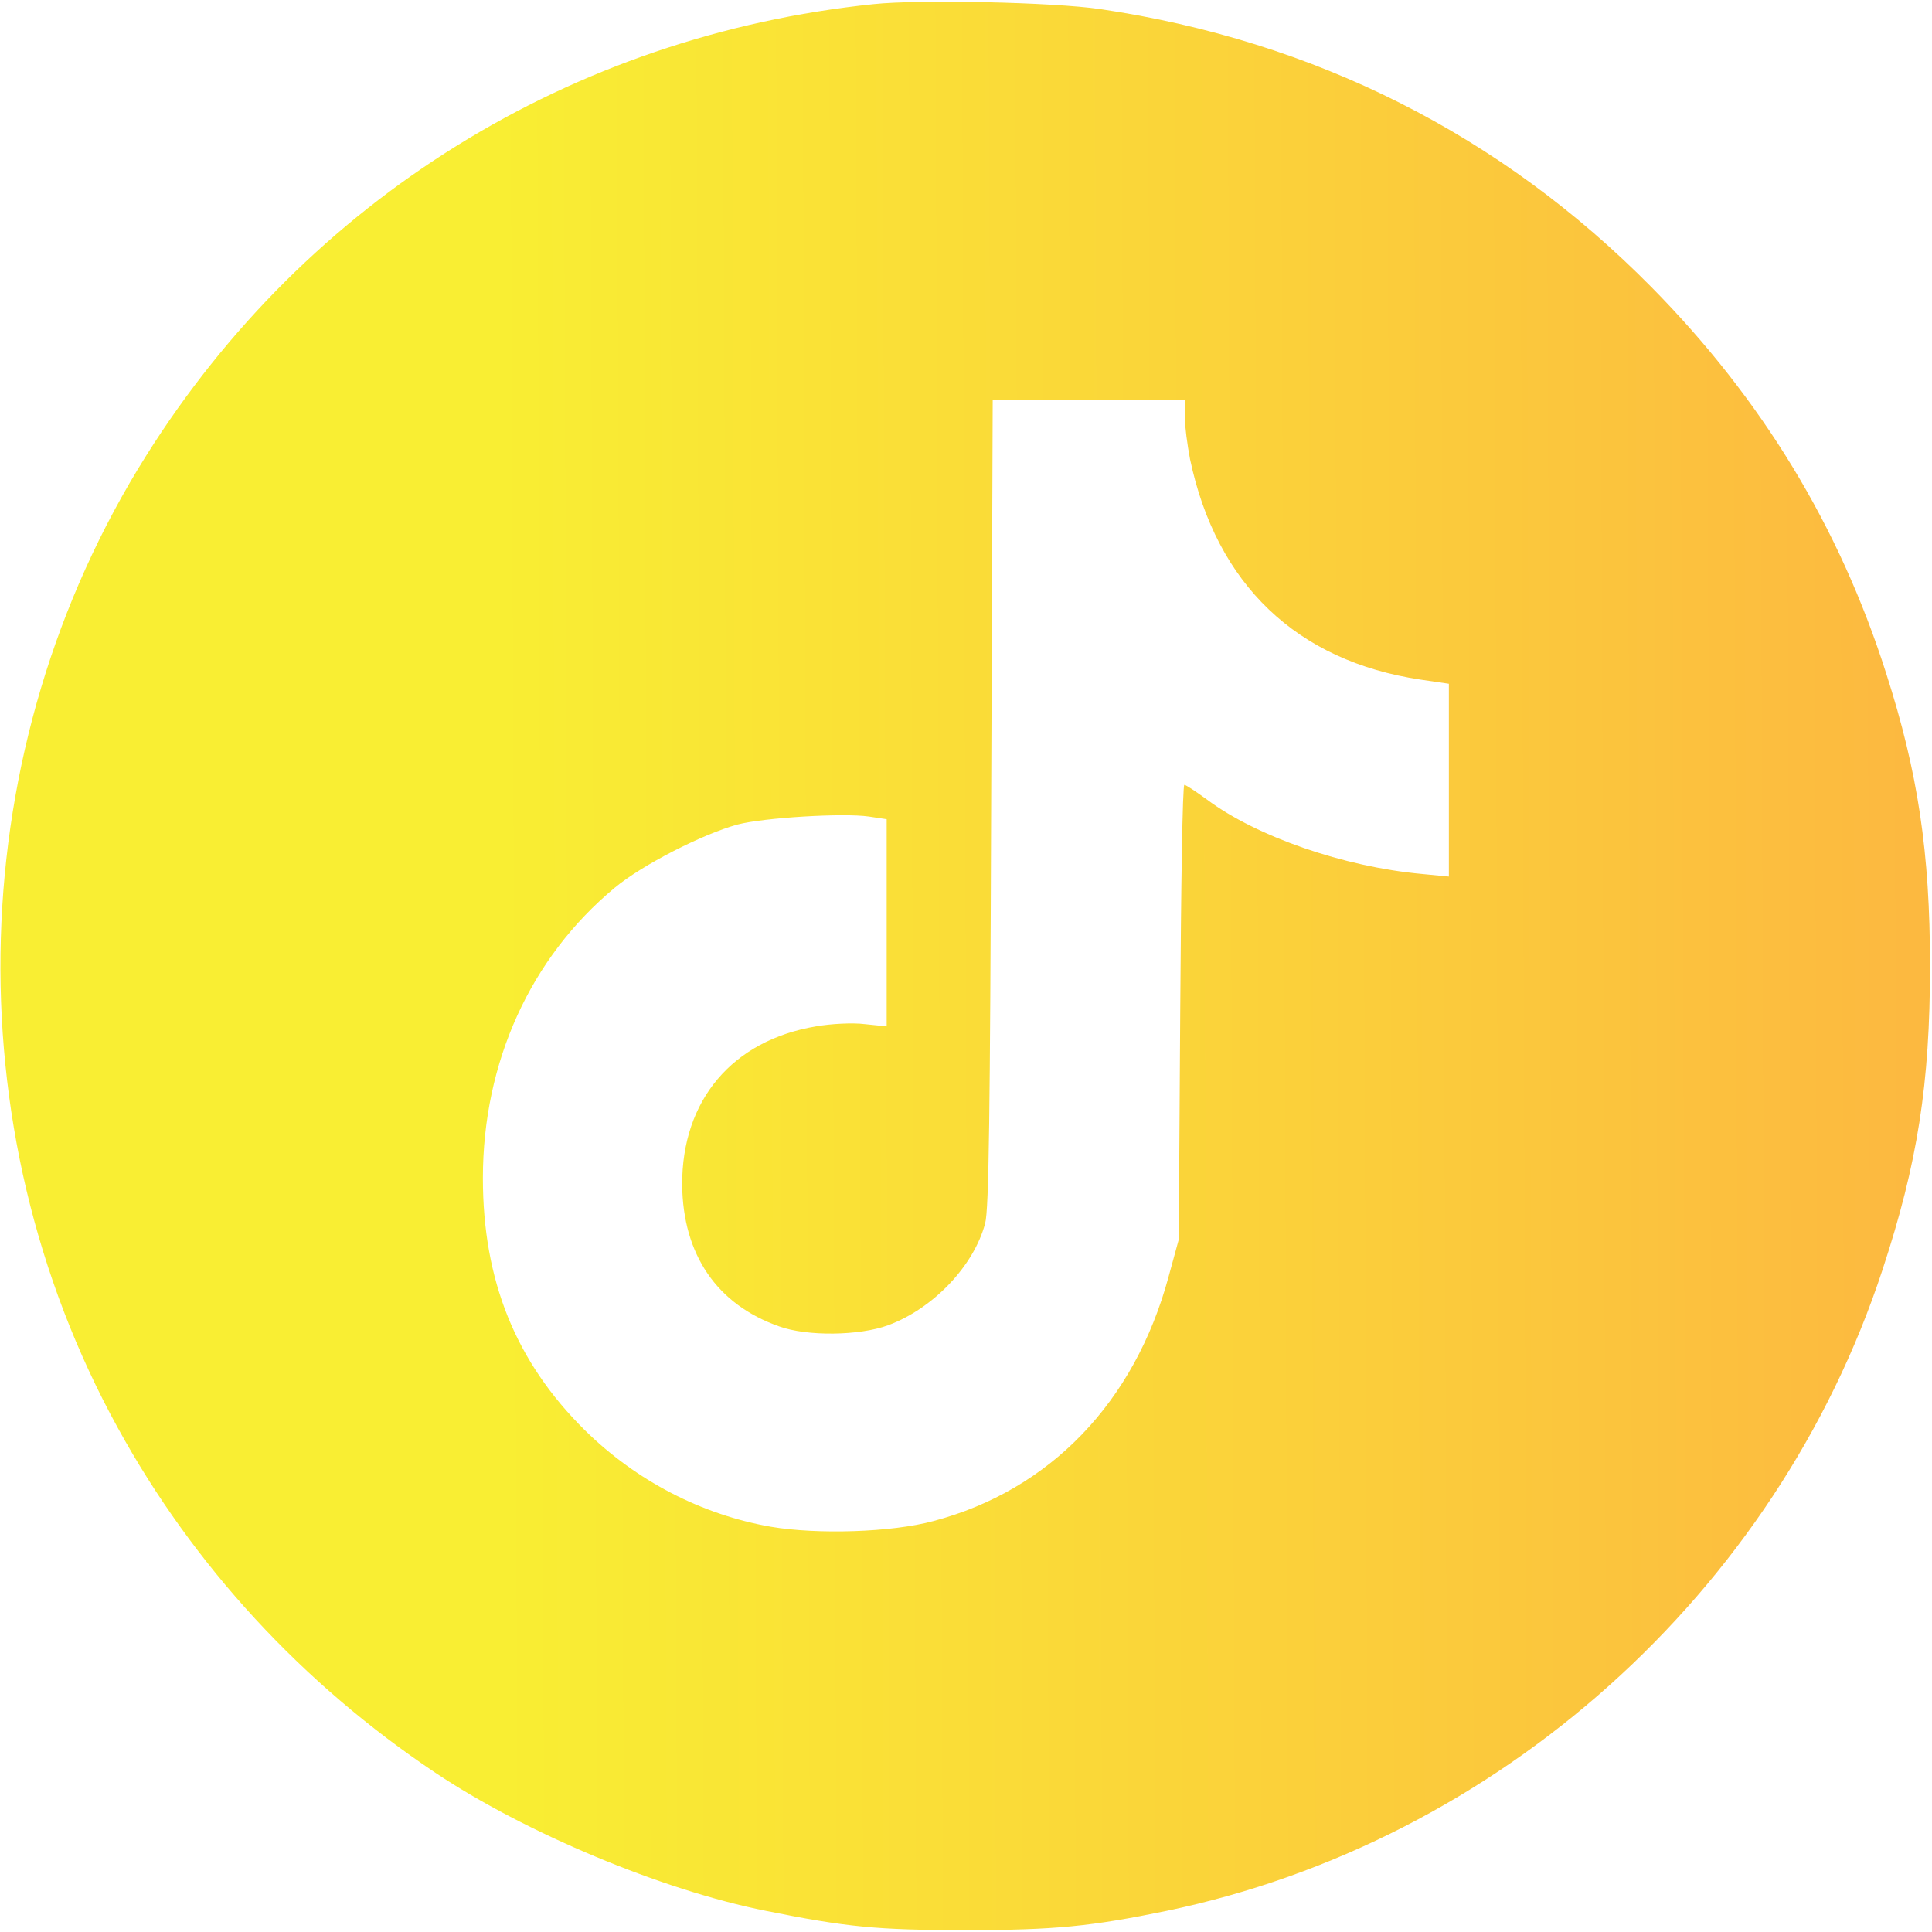 <svg width="34" height="34" viewBox="0 0 34 34" fill="none" xmlns="http://www.w3.org/2000/svg">
<g clip-path="url(#clip0_14866_10496)">
<path d="M15.371 0.073C10.059 0.624 5.404 3.513 2.575 8.015C-0.659 13.155 -0.852 19.816 2.077 25.135C3.405 27.552 5.311 29.624 7.662 31.198C9.242 32.254 11.646 33.263 13.479 33.628C14.9 33.914 15.438 33.967 16.998 33.967C18.566 33.967 19.21 33.9 20.531 33.628C26.368 32.413 31.262 28.03 33.129 22.346C33.746 20.473 33.965 19.072 33.965 17C33.965 15.001 33.753 13.593 33.195 11.854C32.371 9.264 31.003 7.019 29.064 5.054C26.415 2.371 23.134 0.717 19.356 0.159C18.539 0.04 16.182 -0.013 15.371 0.073ZM20.85 7.331C20.85 7.497 20.896 7.836 20.943 8.082C21.408 10.286 22.822 11.634 25 11.96L25.498 12.033V13.733V15.426L25.02 15.38C23.646 15.254 22.112 14.722 21.242 14.072C21.049 13.932 20.87 13.812 20.843 13.812C20.81 13.812 20.784 15.612 20.77 17.81L20.744 21.814L20.564 22.472C19.967 24.677 18.479 26.224 16.427 26.768C15.69 26.968 14.382 27.007 13.565 26.868C12.343 26.655 11.195 26.058 10.291 25.168C9.076 23.966 8.498 22.538 8.498 20.732C8.498 18.693 9.335 16.854 10.816 15.625C11.301 15.22 12.37 14.676 12.981 14.51C13.439 14.39 14.84 14.304 15.292 14.37L15.604 14.417V16.236V18.062L15.219 18.023C15.006 17.996 14.621 18.016 14.362 18.062C12.888 18.308 11.998 19.364 12.005 20.852C12.018 22.08 12.616 22.957 13.711 23.342C14.203 23.521 15.126 23.508 15.63 23.322C16.421 23.03 17.138 22.279 17.337 21.529C17.404 21.29 17.424 19.537 17.443 14.125L17.47 7.039H19.157H20.85V7.331Z" fill="url(#paint0_linear_14866_10496)"/>
</g>
<defs>
<linearGradient id="paint0_linear_14866_10496" x1="0.559" y1="16.999" x2="33.586" y2="16.87" gradientUnits="userSpaceOnUse">
<stop offset="0.25" stop-color="#F9EE33"/>
<stop offset="1" stop-color="#FCB940"/>
</linearGradient>
<clipPath id="clip0_14866_10496">
<rect width="34" height="34" fill="white"/>
</clipPath>
</defs>
</svg>
